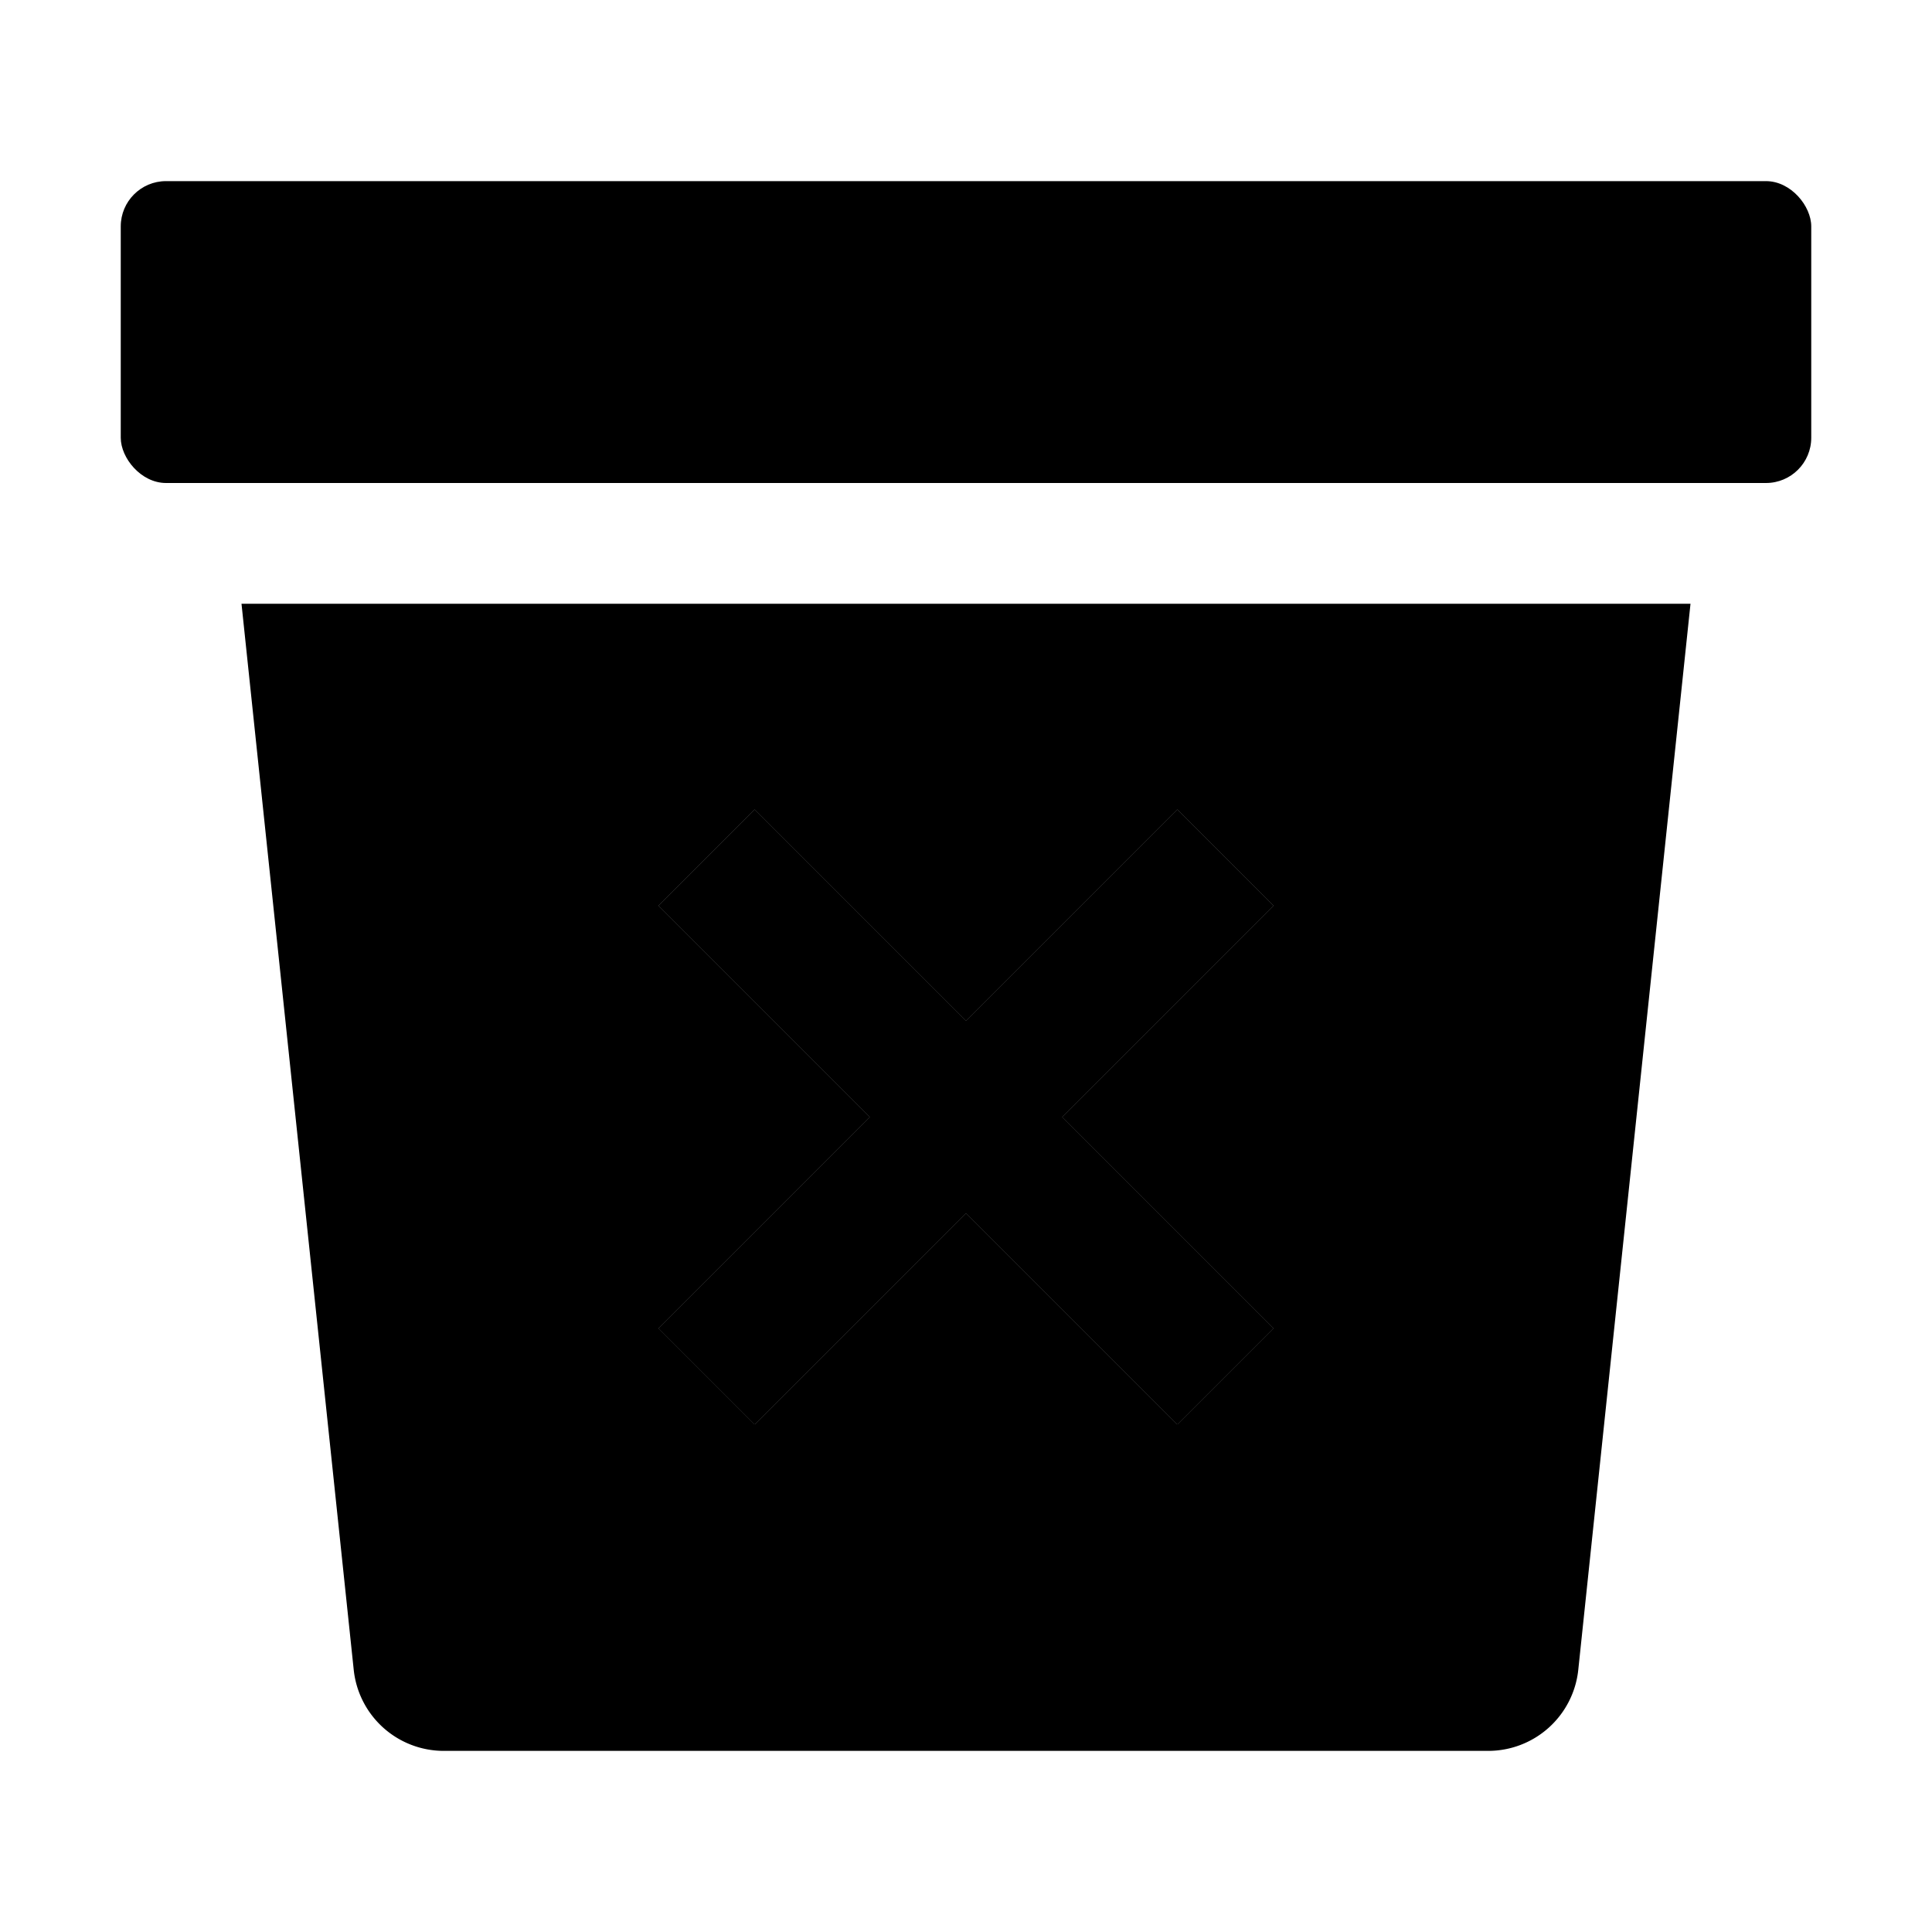 <svg xmlns="http://www.w3.org/2000/svg" class="ionicon ionicon" viewBox="0 0 512 512"><title>Trash Bin</title><path d="M337.46 240L312 214.54l-56 56-56-56L174.54 240l56 56-56 56L200 377.46l56-56 56 56L337.46 352l-56-56 56-56z" class="ionicon-fill-none"/><path d="M337.46 240L312 214.54l-56 56-56-56L174.54 240l56 56-56 56L200 377.46l56-56 56 56L337.46 352l-56-56 56-56z" class="ionicon-fill-none"/><path d="M64 160l29.74 282.51A24 24 0 00117.61 464h276.78a24 24 0 0023.87-21.49L448 160zm248 217.46l-56-56-56 56L174.54 352l56-56-56-56L200 214.54l56 56 56-56L337.46 240l-56 56 56 56z"/><rect x="32" y="48" width="448" height="80" rx="12" ry="12"/></svg>